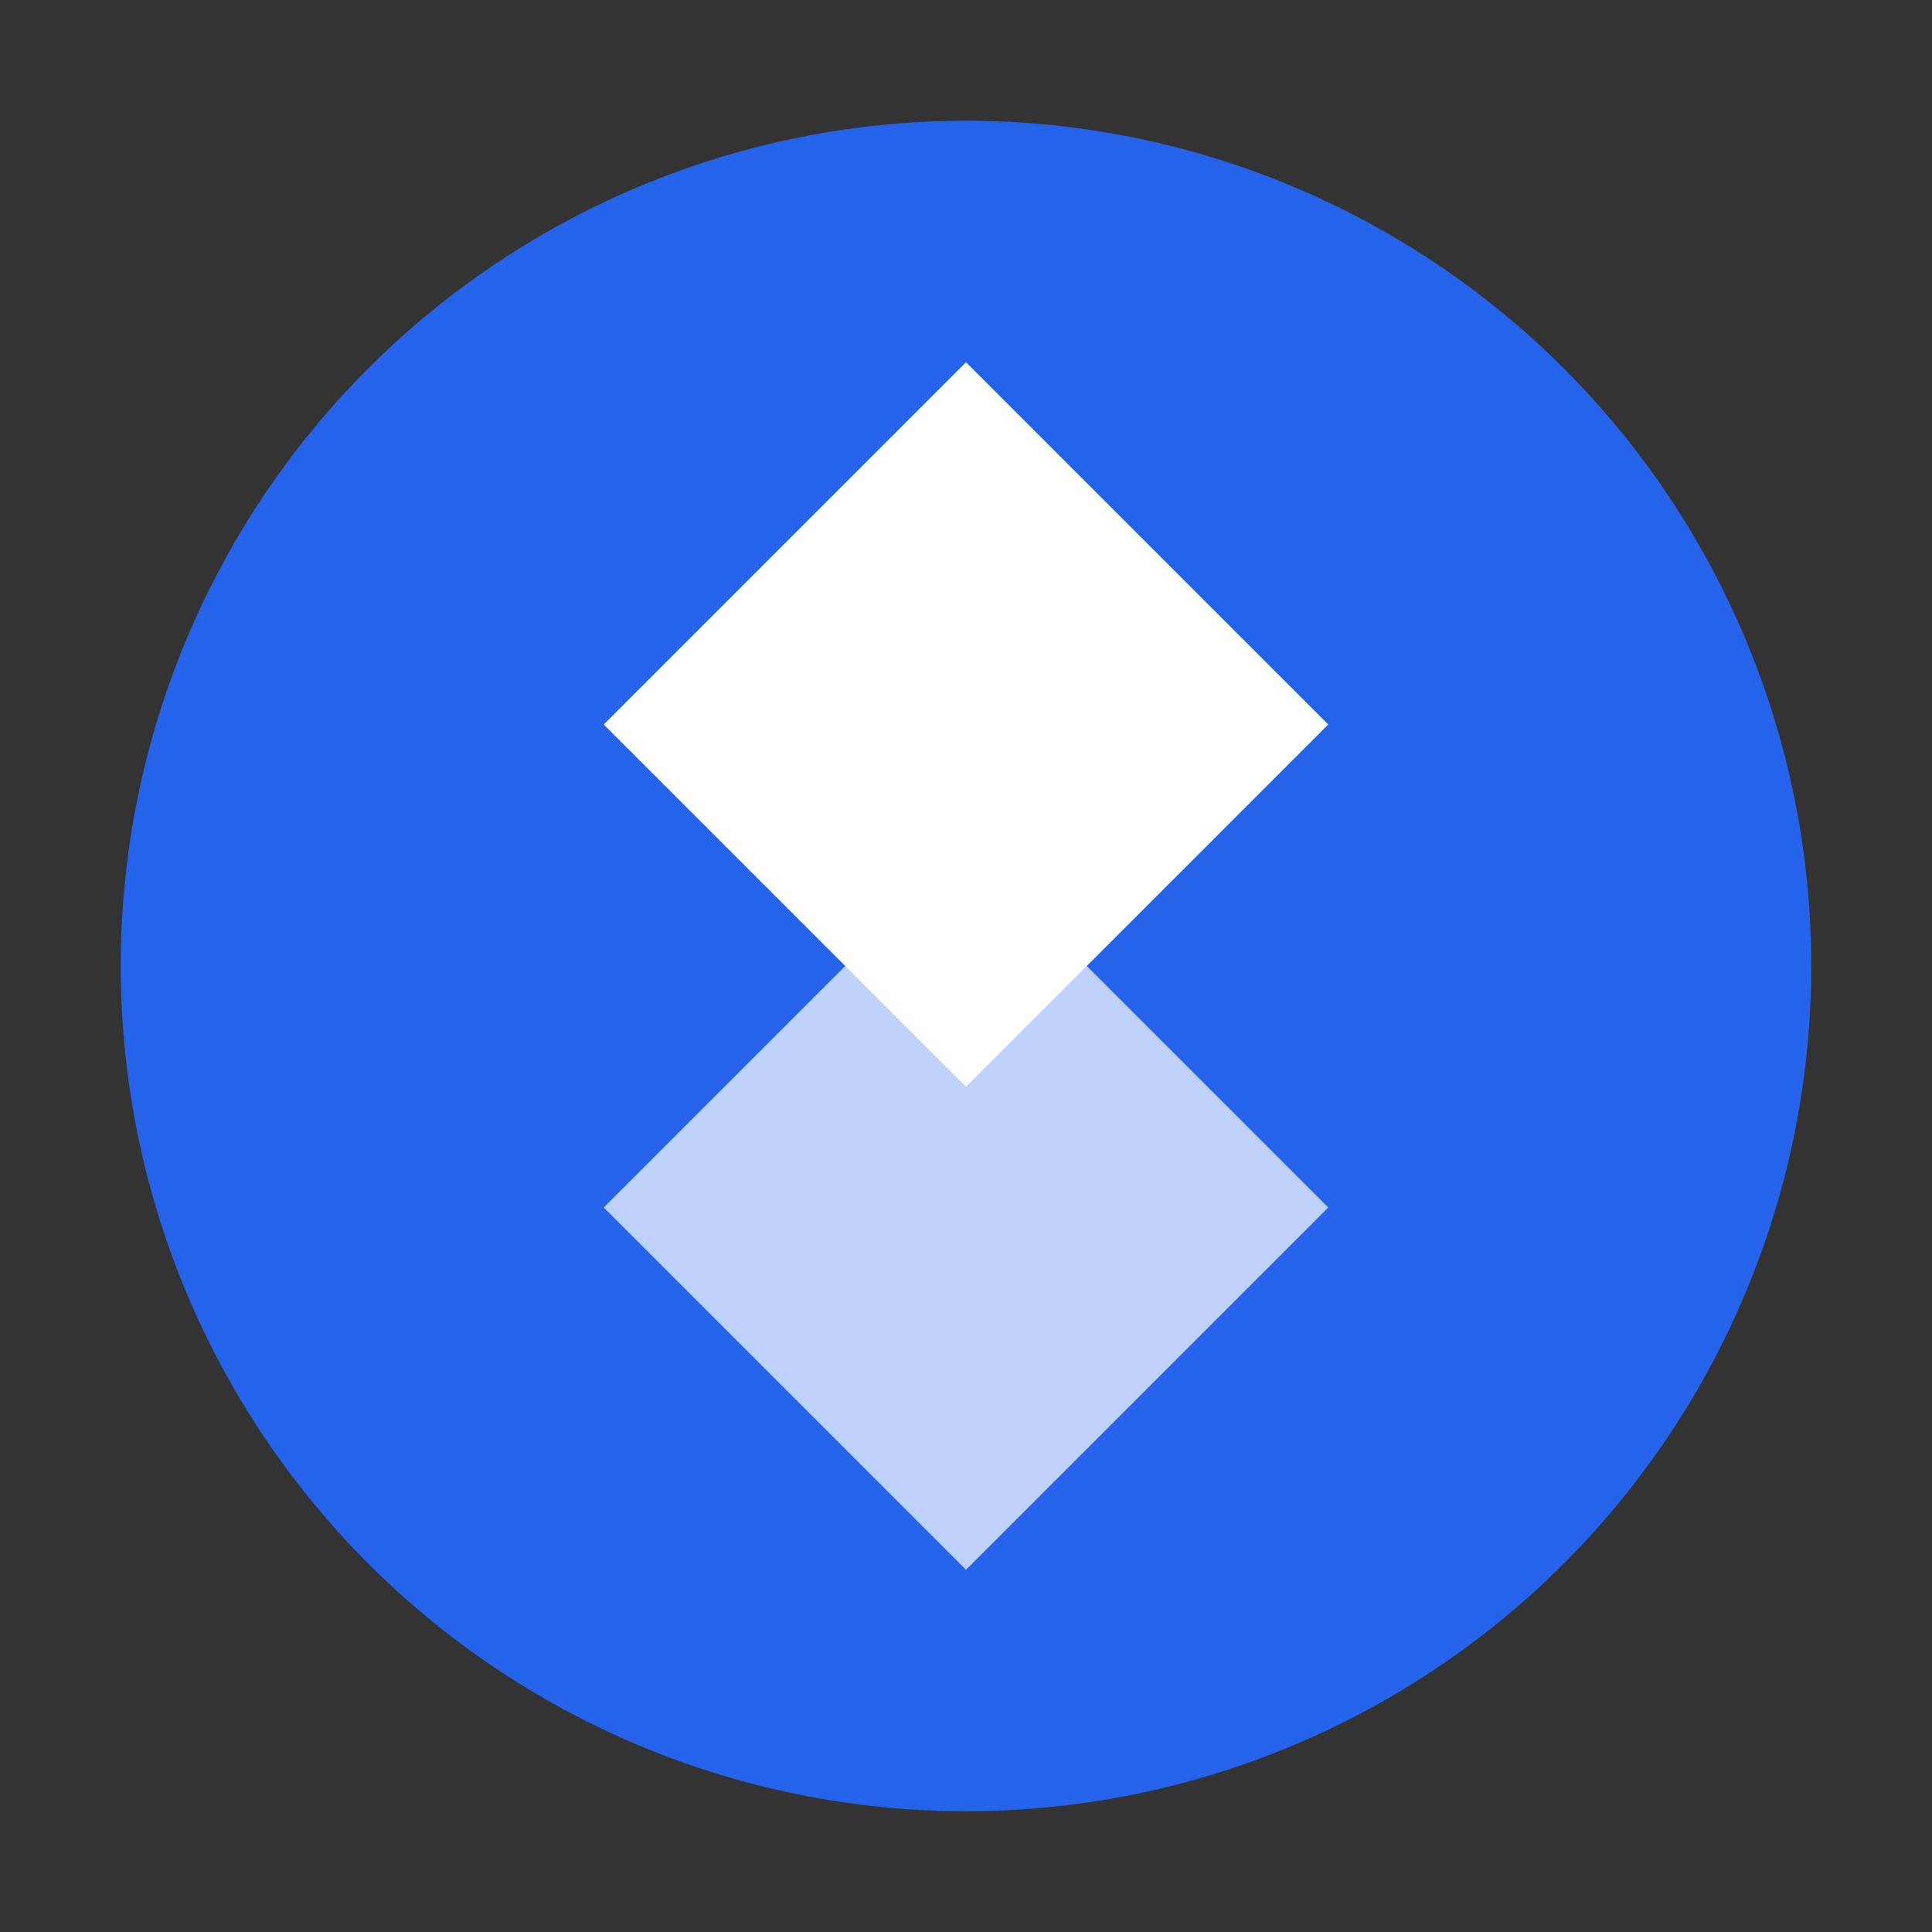 <?xml version="1.0" encoding="UTF-8"?>
<svg width="32px" height="32px" viewBox="0 0 32 32" version="1.1" xmlns="http://www.w3.org/2000/svg">
    <rect x="0" y="0" width="32" height="32" fill="#333333" stroke="none"/>
    <circle cx="16" cy="16" r="14" fill="#2563EB" />
    <path d="M16,6 L22,12 L16,18 L10,12 Z" fill="white" />
    <path d="M16,14 L22,20 L16,26 L10,20 Z" fill="white" opacity="0.7" />
</svg>